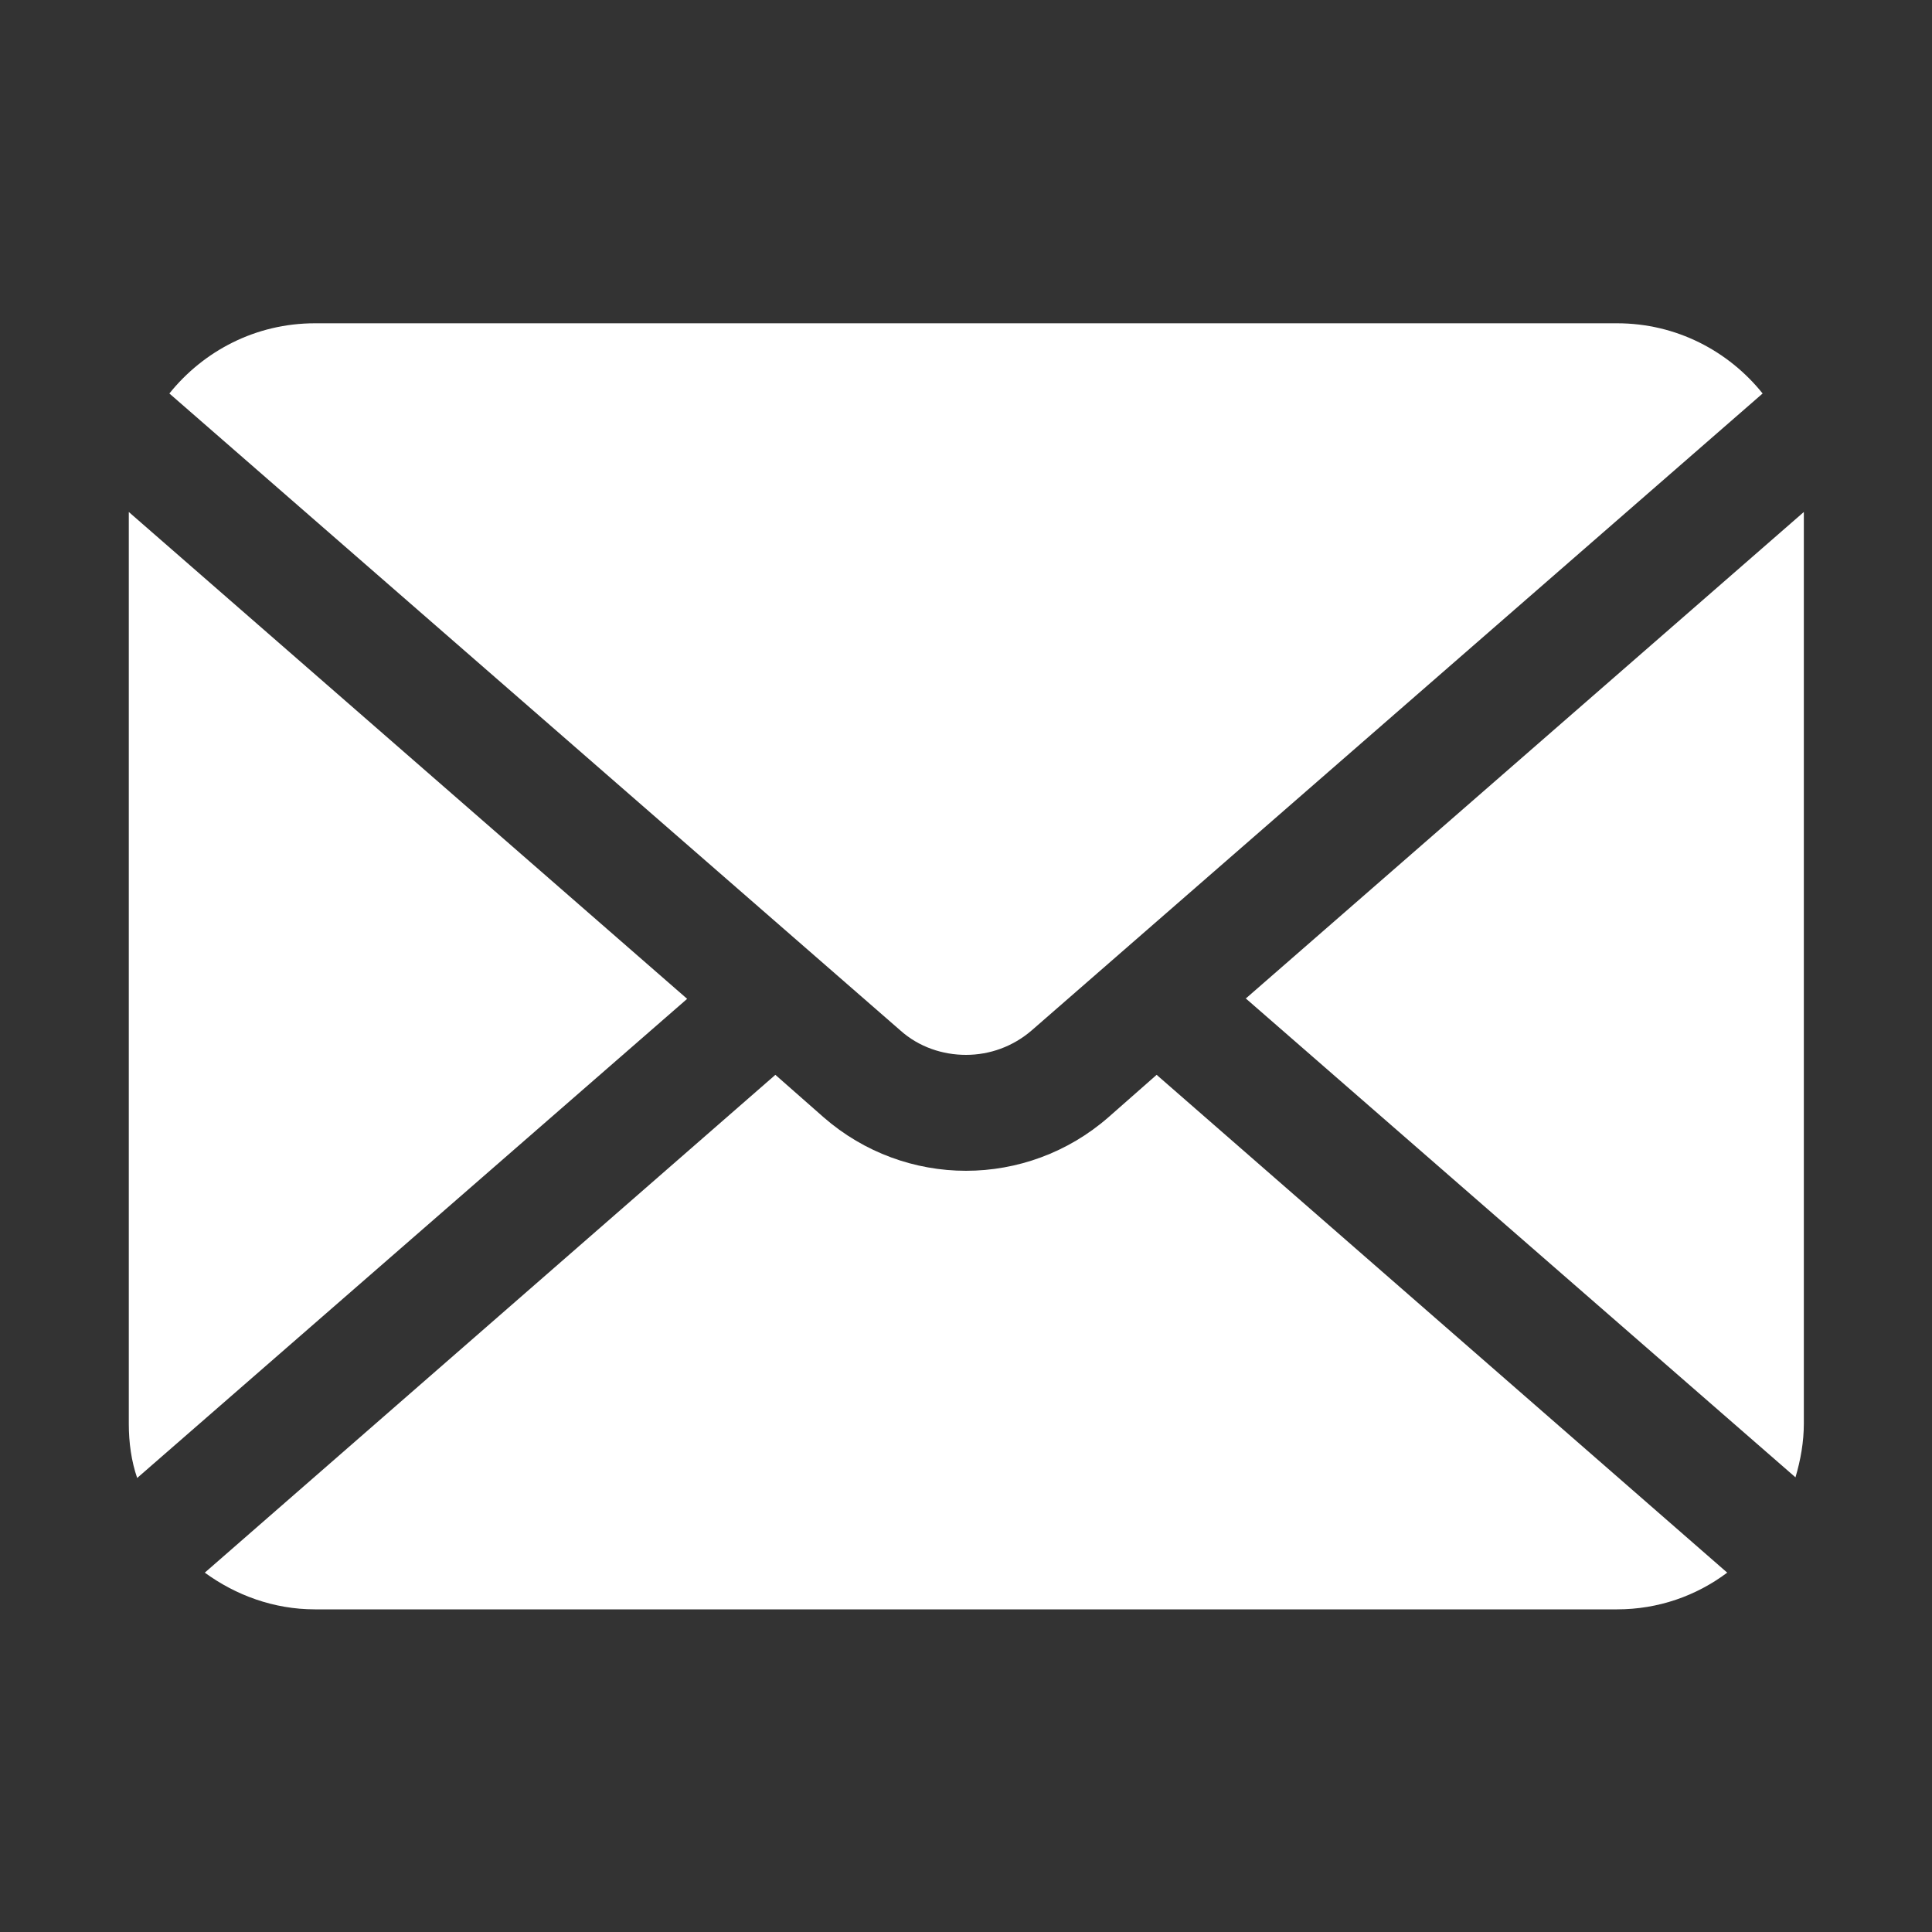 <?xml version="1.0" encoding="UTF-8"?>
<svg id="_レイヤー_2" data-name="レイヤー 2" xmlns="http://www.w3.org/2000/svg" xmlns:xlink="http://www.w3.org/1999/xlink" viewBox="0 0 30 30">
  <rect x="0" y="0" width="30" height="30" fill="#333333" stroke="none"/>
  <defs>
    <style>
      .cls-1 {
        fill: #fff;
      }

      .cls-2 {
        fill: none;
      }

      .cls-3 {
        clip-path: url(#clippath);
      }
    </style>
    <clipPath id="clippath">
      <rect class="cls-2" width="30" height="30"/>
    </clipPath>
  </defs>
  <g id="_レイヤー_1-2" data-name="レイヤー 1">
    <g class="cls-3">
      <g>
        <path class="cls-1" d="M19.34,15.5l8.54,7.44c.08-.27.13-.55.13-.84V7.95l-8.66,7.55Z"/>
        <path class="cls-1" d="M15,16.38c.37,0,.73-.13,1.02-.38l11.35-9.89c-.53-.66-1.34-1.09-2.26-1.09H4.89c-.92,0-1.73.43-2.26,1.09l11.35,9.89c.29.26.66.38,1.02.38Z"/>
        <path class="cls-1" d="M2,7.95v14.16c0,.29.04.58.13.84l8.54-7.44L2,7.95Z"/>
        <path class="cls-1" d="M17.21,17.35c-.63.55-1.42.83-2.21.83-.79,0-1.58-.28-2.21-.83l-.75-.66-8.86,7.73c.48.35,1.07.57,1.71.57h20.22c.64,0,1.23-.21,1.71-.57l-8.86-7.73-.75.66Z"/>
      </g>
    </g>
  </g>
</svg>